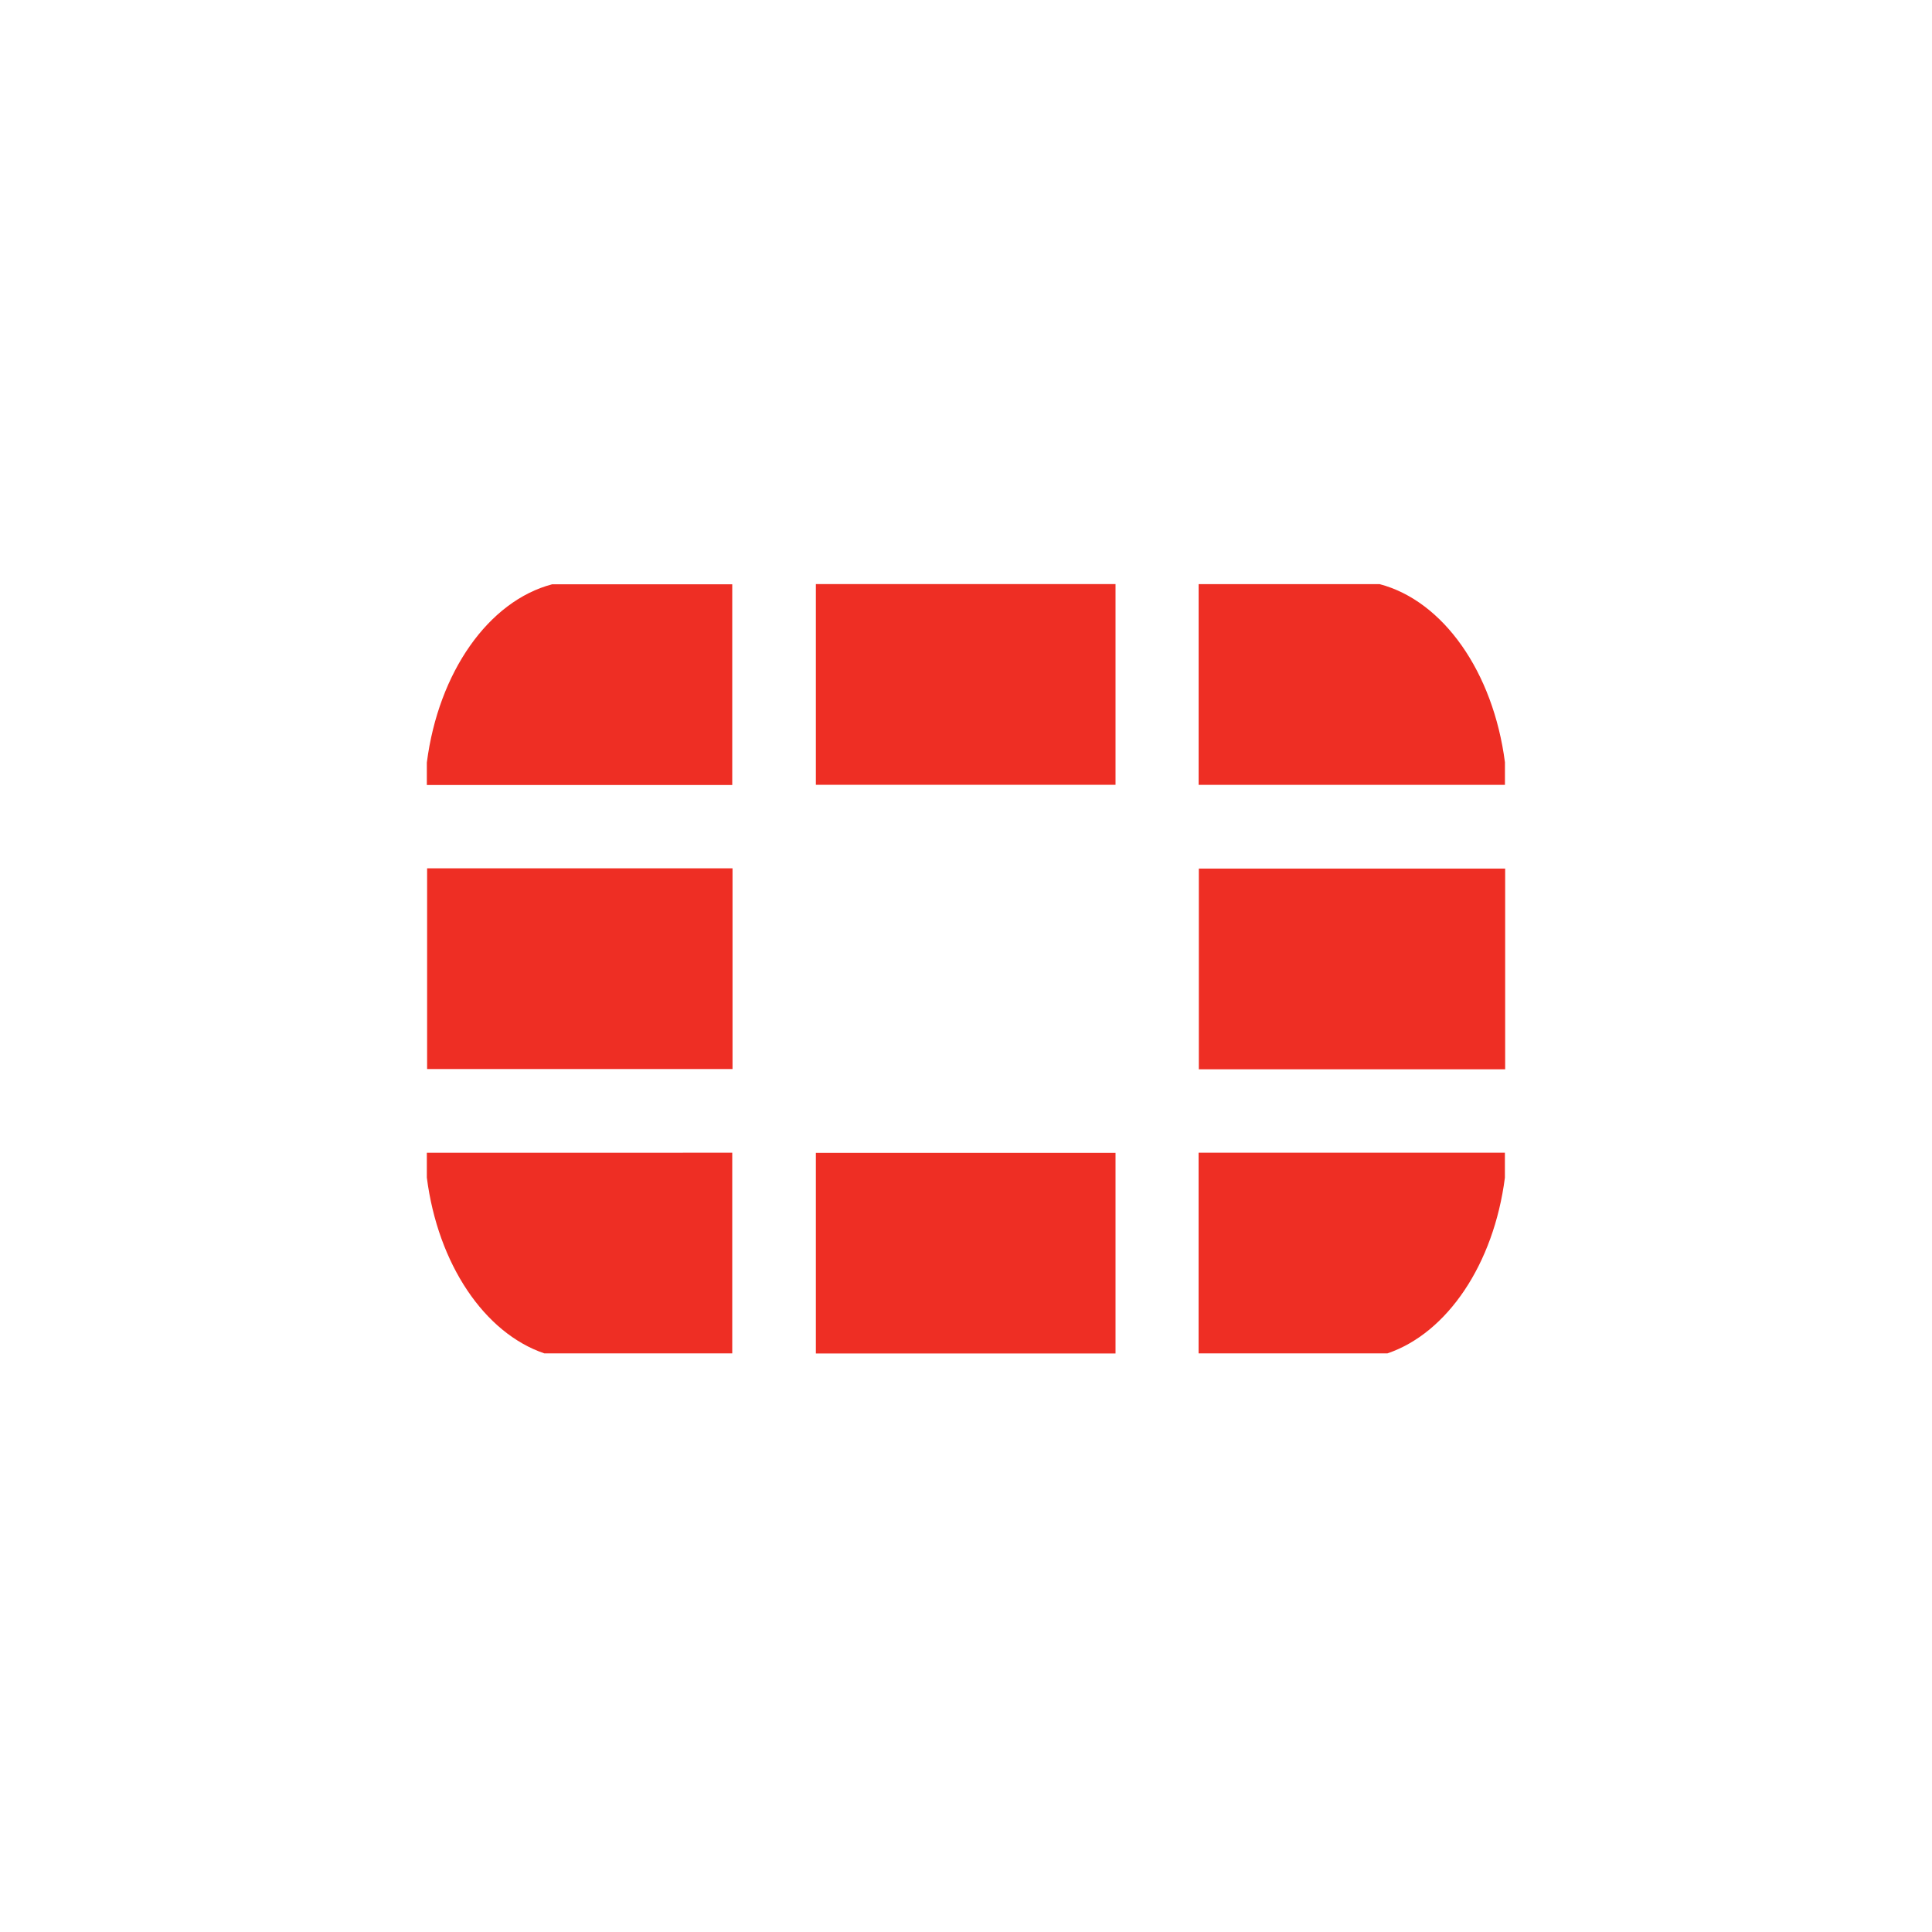 <svg width="86" height="86" viewBox="0 0 86 86" fill="none" xmlns="http://www.w3.org/2000/svg">
<rect width="86" height="86" fill="white"/>
<path d="M61.761 60.243C64.421 59.339 66.491 56.276 66.988 52.425V51.312H53.353V60.244H61.76L61.761 60.243ZM66.99 34.937V33.93C66.468 29.912 64.244 26.745 61.409 26.001H53.355V34.936L66.99 34.937ZM19 51.313V52.417C19.494 56.272 21.563 59.34 24.231 60.244H32.595V51.312L19 51.313ZM24.58 26.008C21.748 26.752 19.518 29.92 19 33.944V34.944H32.595V26.009L24.58 26.008ZM67 38.663H53.364V47.598H67V38.663ZM36.317 60.248H49.656V51.317H36.317V60.248ZM49.656 26H36.317V34.935H49.656V26ZM19.012 47.586H32.607V38.651H19.012V47.586Z" fill="#EE2E24"/>
</svg>
